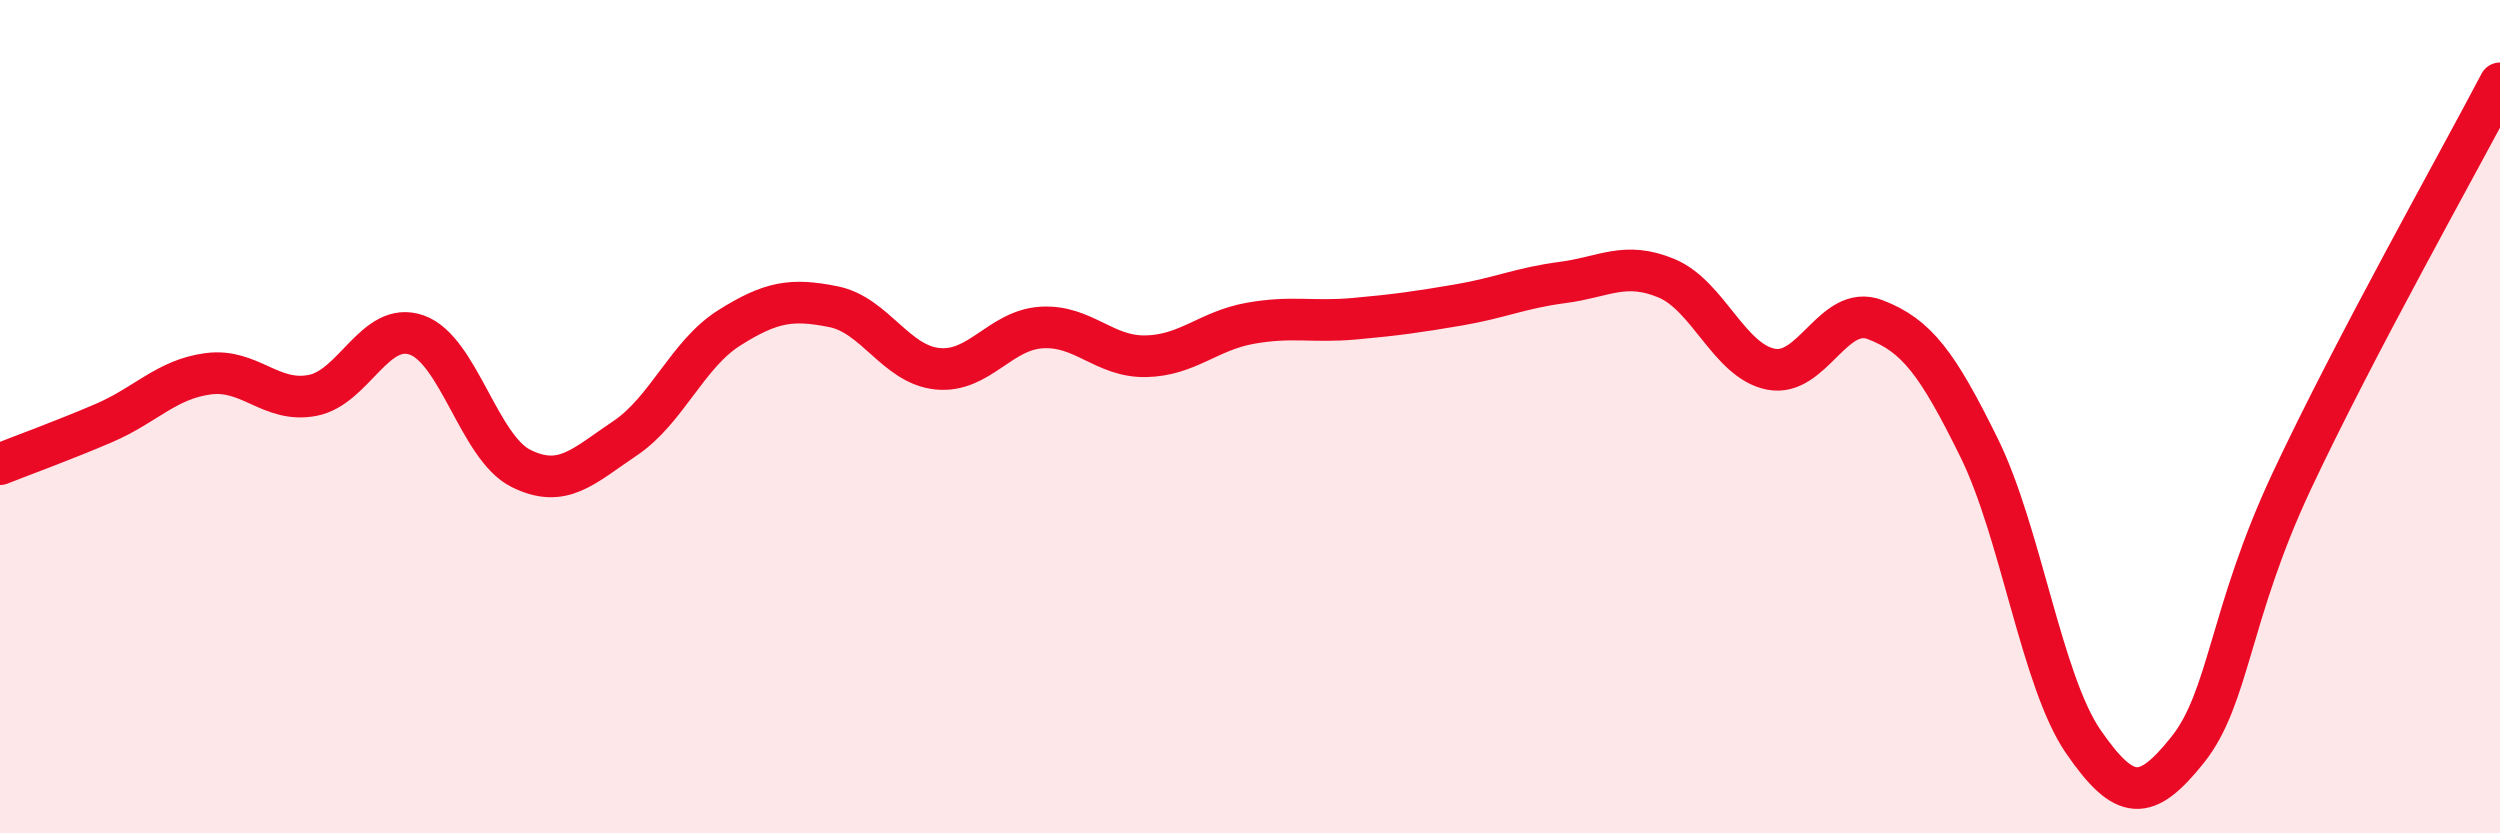 
    <svg width="60" height="20" viewBox="0 0 60 20" xmlns="http://www.w3.org/2000/svg">
      <path
        d="M 0,11.14 C 0.5,10.94 1.5,10.58 2.5,10.15 C 3.5,9.72 4,9.1 5,8.97 C 6,8.84 6.5,9.68 7.5,9.49 C 8.5,9.3 9,7.69 10,8.04 C 11,8.39 11.5,10.74 12.5,11.24 C 13.5,11.74 14,11.19 15,10.52 C 16,9.85 16.5,8.5 17.5,7.87 C 18.5,7.24 19,7.16 20,7.36 C 21,7.56 21.5,8.75 22.5,8.85 C 23.5,8.95 24,7.92 25,7.86 C 26,7.8 26.5,8.57 27.5,8.55 C 28.5,8.53 29,7.94 30,7.76 C 31,7.58 31.5,7.74 32.5,7.65 C 33.5,7.56 34,7.49 35,7.32 C 36,7.15 36.5,6.91 37.5,6.78 C 38.5,6.65 39,6.26 40,6.68 C 41,7.1 41.5,8.66 42.5,8.86 C 43.5,9.06 44,7.29 45,7.67 C 46,8.05 46.5,8.72 47.5,10.75 C 48.5,12.78 49,16.35 50,17.8 C 51,19.25 51.5,19.25 52.5,18 C 53.5,16.75 53.5,14.75 55,11.55 C 56.5,8.35 59,3.91 60,2L60 20L0 20Z"
        fill="#EB0A25"
        opacity="0.1"
        stroke-linecap="round"
        stroke-linejoin="round"
      />
      <path
        d="M 0,11.14 C 0.5,10.94 1.5,10.58 2.5,10.15 C 3.5,9.72 4,9.1 5,8.97 C 6,8.84 6.5,9.68 7.5,9.49 C 8.5,9.3 9,7.69 10,8.04 C 11,8.39 11.5,10.74 12.5,11.24 C 13.5,11.74 14,11.19 15,10.52 C 16,9.85 16.5,8.5 17.5,7.87 C 18.5,7.24 19,7.16 20,7.36 C 21,7.56 21.5,8.75 22.5,8.85 C 23.5,8.95 24,7.92 25,7.86 C 26,7.8 26.5,8.57 27.5,8.55 C 28.5,8.53 29,7.94 30,7.76 C 31,7.58 31.5,7.74 32.5,7.65 C 33.5,7.56 34,7.49 35,7.32 C 36,7.15 36.5,6.91 37.5,6.78 C 38.5,6.65 39,6.26 40,6.68 C 41,7.1 41.5,8.66 42.5,8.86 C 43.5,9.06 44,7.29 45,7.67 C 46,8.05 46.5,8.72 47.5,10.75 C 48.5,12.78 49,16.35 50,17.8 C 51,19.25 51.5,19.25 52.5,18 C 53.5,16.75 53.5,14.75 55,11.55 C 56.5,8.35 59,3.91 60,2"
        stroke="#EB0A25"
        stroke-width="1"
        fill="none"
        stroke-linecap="round"
        stroke-linejoin="round"
      />
    </svg>
  